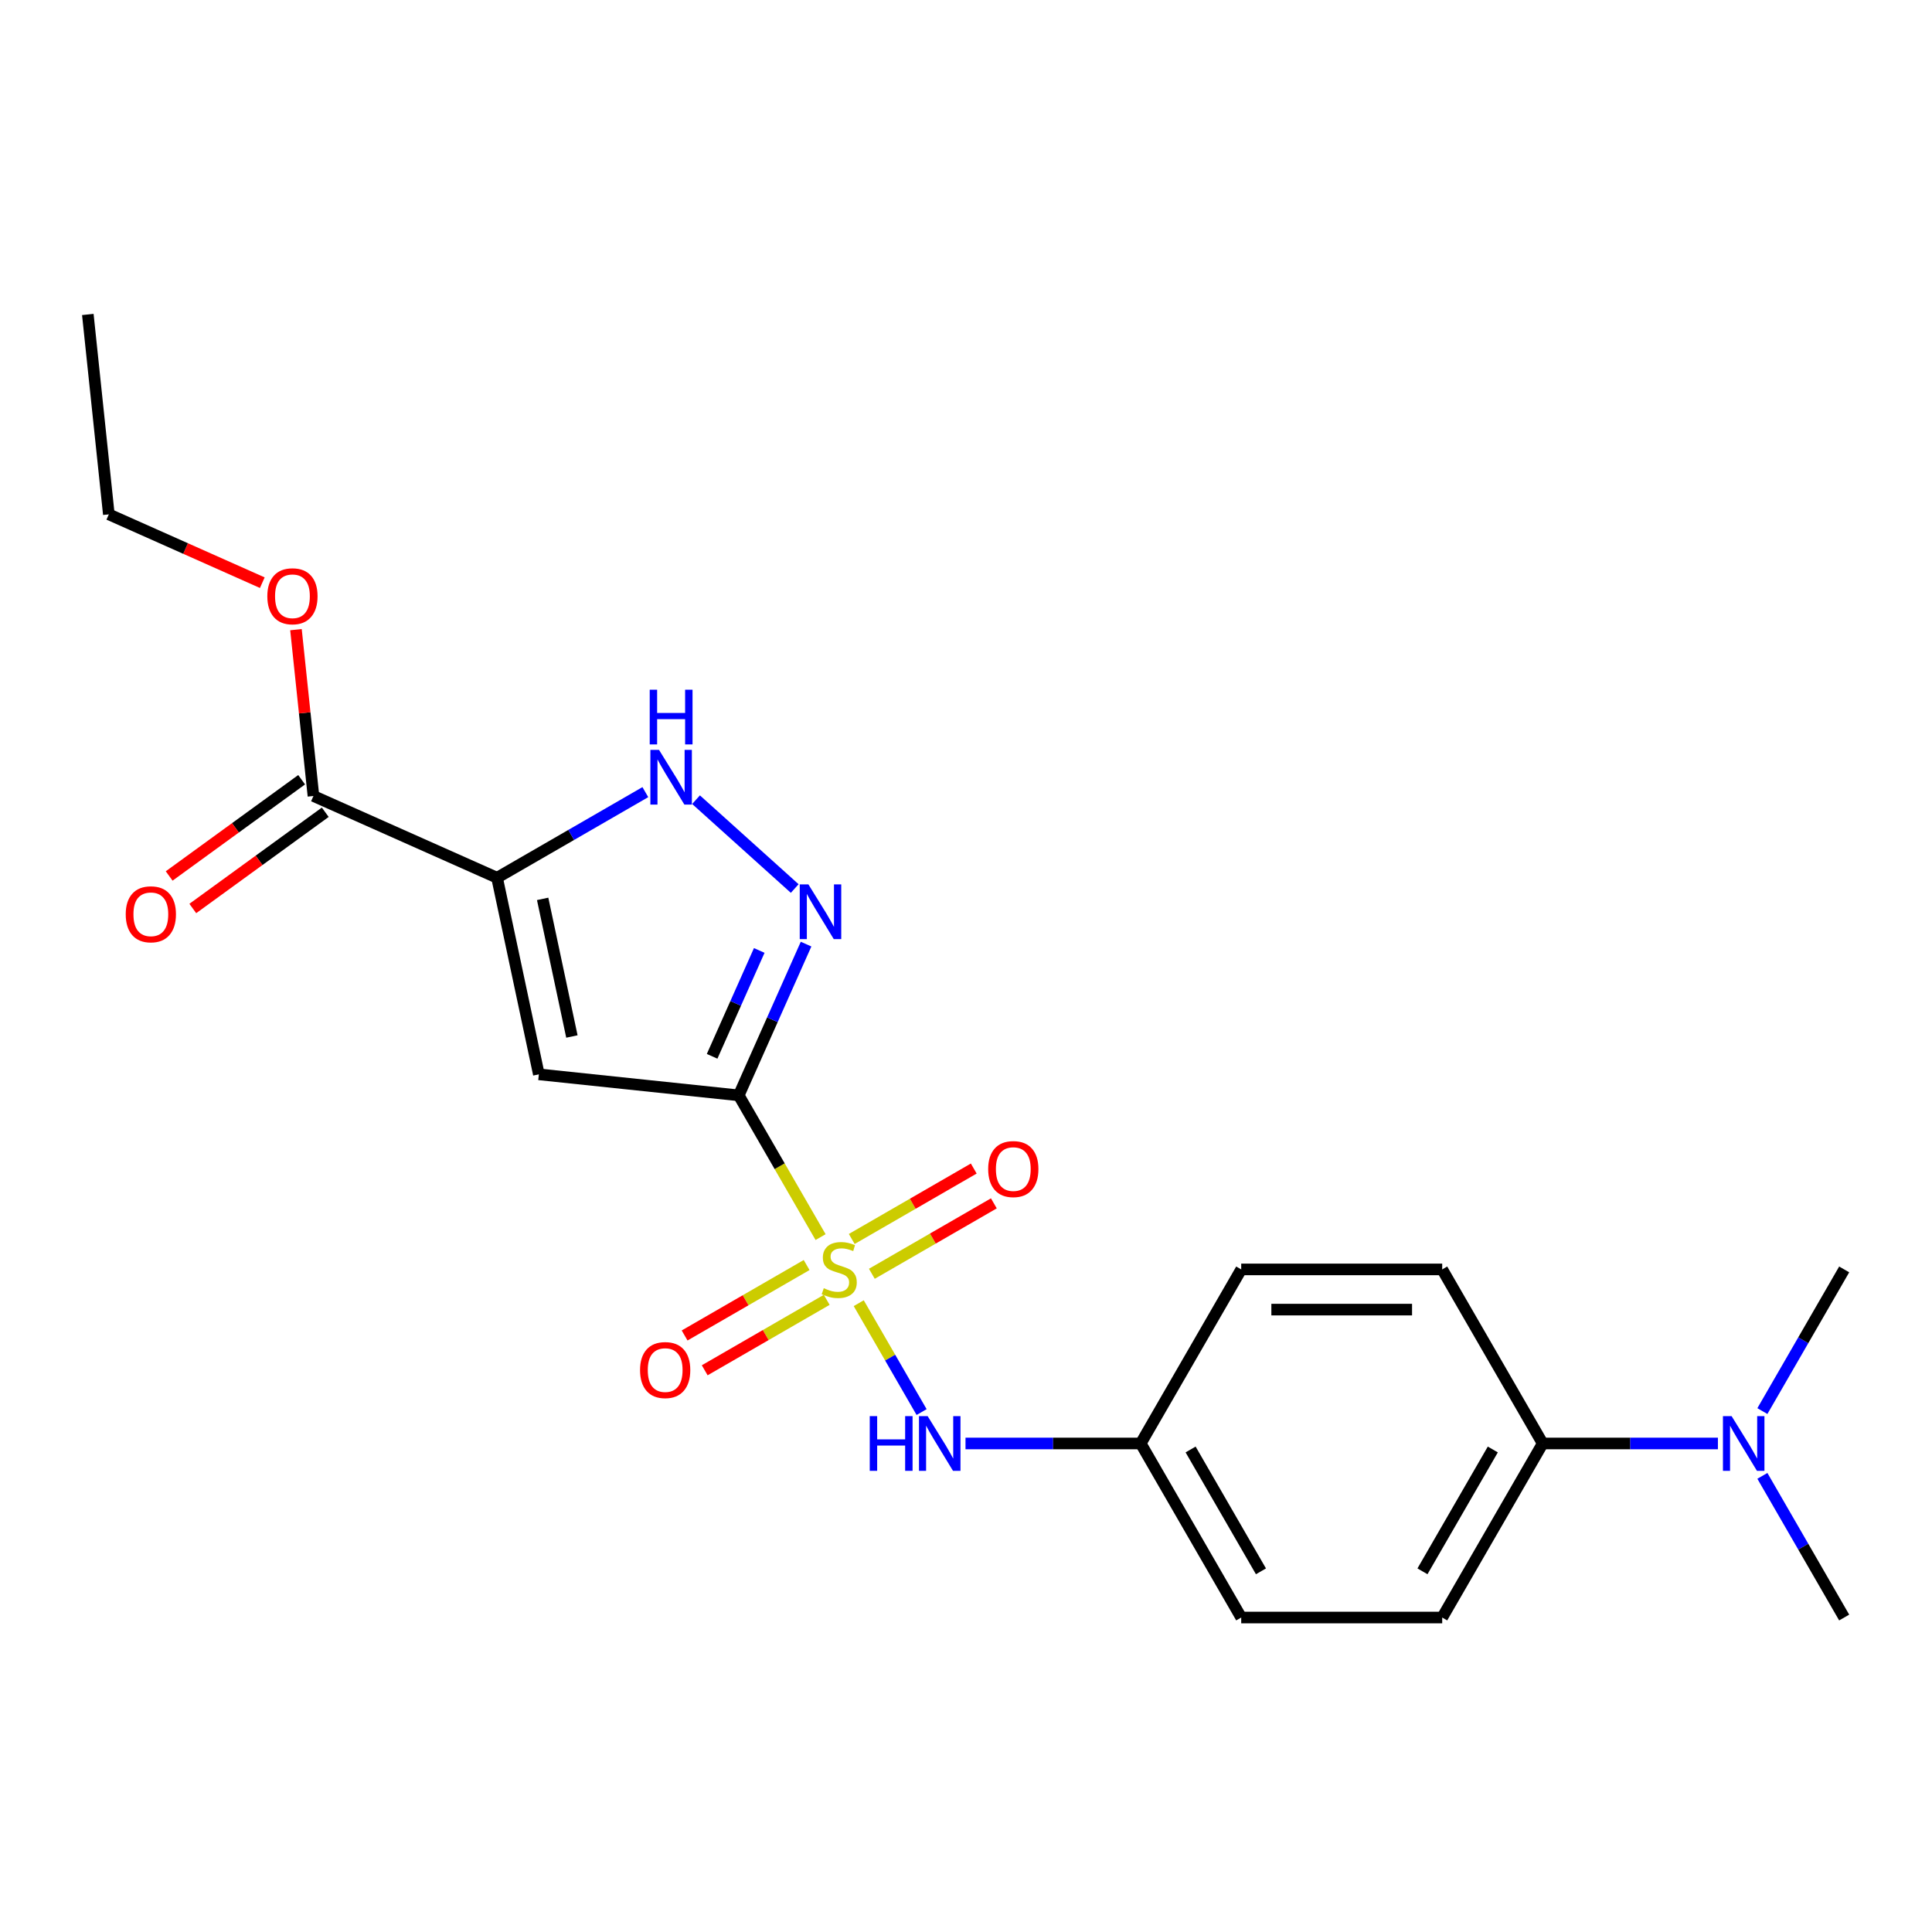 <?xml version='1.0' encoding='iso-8859-1'?>
<svg version='1.1' baseProfile='full'
              xmlns='http://www.w3.org/2000/svg'
                      xmlns:rdkit='http://www.rdkit.org/xml'
                      xmlns:xlink='http://www.w3.org/1999/xlink'
                  xml:space='preserve'
width='1000px' height='1000px' viewBox='0 0 1000 1000'>
<!-- END OF HEADER -->
<rect style='opacity:1.0;fill:#FFFFFF;stroke:none' width='1000' height='1000' x='0' y='0'> </rect>
<path class='bond-0' d='M 424.732,640.324 L 403.551,603.637' style='fill:none;fill-rule:evenodd;stroke:#CCCC00;stroke-width:6px;stroke-linecap:butt;stroke-linejoin:miter;stroke-opacity:1' />
<path class='bond-0' d='M 403.551,603.637 L 382.37,566.951' style='fill:none;fill-rule:evenodd;stroke:#000000;stroke-width:6px;stroke-linecap:butt;stroke-linejoin:miter;stroke-opacity:1' />
<path class='bond-5' d='M 444.479,674.526 L 460.748,702.704' style='fill:none;fill-rule:evenodd;stroke:#CCCC00;stroke-width:6px;stroke-linecap:butt;stroke-linejoin:miter;stroke-opacity:1' />
<path class='bond-5' d='M 460.748,702.704 L 477.017,730.883' style='fill:none;fill-rule:evenodd;stroke:#0000FF;stroke-width:6px;stroke-linecap:butt;stroke-linejoin:miter;stroke-opacity:1' />
<path class='bond-7' d='M 451.269,659.31 L 482.843,641.081' style='fill:none;fill-rule:evenodd;stroke:#CCCC00;stroke-width:6px;stroke-linecap:butt;stroke-linejoin:miter;stroke-opacity:1' />
<path class='bond-7' d='M 482.843,641.081 L 514.418,622.851' style='fill:none;fill-rule:evenodd;stroke:#FF0000;stroke-width:6px;stroke-linecap:butt;stroke-linejoin:miter;stroke-opacity:1' />
<path class='bond-7' d='M 440.865,641.291 L 472.44,623.062' style='fill:none;fill-rule:evenodd;stroke:#CCCC00;stroke-width:6px;stroke-linecap:butt;stroke-linejoin:miter;stroke-opacity:1' />
<path class='bond-7' d='M 472.44,623.062 L 504.015,604.832' style='fill:none;fill-rule:evenodd;stroke:#FF0000;stroke-width:6px;stroke-linecap:butt;stroke-linejoin:miter;stroke-opacity:1' />
<path class='bond-8' d='M 417.504,654.779 L 385.929,673.009' style='fill:none;fill-rule:evenodd;stroke:#CCCC00;stroke-width:6px;stroke-linecap:butt;stroke-linejoin:miter;stroke-opacity:1' />
<path class='bond-8' d='M 385.929,673.009 L 354.354,691.239' style='fill:none;fill-rule:evenodd;stroke:#FF0000;stroke-width:6px;stroke-linecap:butt;stroke-linejoin:miter;stroke-opacity:1' />
<path class='bond-8' d='M 427.907,672.798 L 396.332,691.028' style='fill:none;fill-rule:evenodd;stroke:#CCCC00;stroke-width:6px;stroke-linecap:butt;stroke-linejoin:miter;stroke-opacity:1' />
<path class='bond-8' d='M 396.332,691.028 L 364.757,709.258' style='fill:none;fill-rule:evenodd;stroke:#FF0000;stroke-width:6px;stroke-linecap:butt;stroke-linejoin:miter;stroke-opacity:1' />
<path class='bond-2' d='M 382.37,566.951 L 278.908,556.076' style='fill:none;fill-rule:evenodd;stroke:#000000;stroke-width:6px;stroke-linecap:butt;stroke-linejoin:miter;stroke-opacity:1' />
<path class='bond-3' d='M 382.37,566.951 L 399.796,527.812' style='fill:none;fill-rule:evenodd;stroke:#000000;stroke-width:6px;stroke-linecap:butt;stroke-linejoin:miter;stroke-opacity:1' />
<path class='bond-3' d='M 399.796,527.812 L 417.221,488.674' style='fill:none;fill-rule:evenodd;stroke:#0000FF;stroke-width:6px;stroke-linecap:butt;stroke-linejoin:miter;stroke-opacity:1' />
<path class='bond-3' d='M 368.59,546.746 L 380.788,519.349' style='fill:none;fill-rule:evenodd;stroke:#000000;stroke-width:6px;stroke-linecap:butt;stroke-linejoin:miter;stroke-opacity:1' />
<path class='bond-3' d='M 380.788,519.349 L 392.986,491.952' style='fill:none;fill-rule:evenodd;stroke:#0000FF;stroke-width:6px;stroke-linecap:butt;stroke-linejoin:miter;stroke-opacity:1' />
<path class='bond-1' d='M 257.279,454.318 L 278.908,556.076' style='fill:none;fill-rule:evenodd;stroke:#000000;stroke-width:6px;stroke-linecap:butt;stroke-linejoin:miter;stroke-opacity:1' />
<path class='bond-1' d='M 280.875,465.256 L 296.016,536.487' style='fill:none;fill-rule:evenodd;stroke:#000000;stroke-width:6px;stroke-linecap:butt;stroke-linejoin:miter;stroke-opacity:1' />
<path class='bond-6' d='M 257.279,454.318 L 162.241,412.004' style='fill:none;fill-rule:evenodd;stroke:#000000;stroke-width:6px;stroke-linecap:butt;stroke-linejoin:miter;stroke-opacity:1' />
<path class='bond-22' d='M 257.279,454.318 L 295.656,432.161' style='fill:none;fill-rule:evenodd;stroke:#000000;stroke-width:6px;stroke-linecap:butt;stroke-linejoin:miter;stroke-opacity:1' />
<path class='bond-22' d='M 295.656,432.161 L 334.032,410.004' style='fill:none;fill-rule:evenodd;stroke:#0000FF;stroke-width:6px;stroke-linecap:butt;stroke-linejoin:miter;stroke-opacity:1' />
<path class='bond-4' d='M 411.343,459.901 L 360.265,413.91' style='fill:none;fill-rule:evenodd;stroke:#0000FF;stroke-width:6px;stroke-linecap:butt;stroke-linejoin:miter;stroke-opacity:1' />
<path class='bond-12' d='M 499.743,747.139 L 545.088,747.139' style='fill:none;fill-rule:evenodd;stroke:#0000FF;stroke-width:6px;stroke-linecap:butt;stroke-linejoin:miter;stroke-opacity:1' />
<path class='bond-12' d='M 545.088,747.139 L 590.434,747.139' style='fill:none;fill-rule:evenodd;stroke:#000000;stroke-width:6px;stroke-linecap:butt;stroke-linejoin:miter;stroke-opacity:1' />
<path class='bond-11' d='M 156.126,403.588 L 121.845,428.495' style='fill:none;fill-rule:evenodd;stroke:#000000;stroke-width:6px;stroke-linecap:butt;stroke-linejoin:miter;stroke-opacity:1' />
<path class='bond-11' d='M 121.845,428.495 L 87.563,453.402' style='fill:none;fill-rule:evenodd;stroke:#FF0000;stroke-width:6px;stroke-linecap:butt;stroke-linejoin:miter;stroke-opacity:1' />
<path class='bond-11' d='M 168.356,420.421 L 134.074,445.327' style='fill:none;fill-rule:evenodd;stroke:#000000;stroke-width:6px;stroke-linecap:butt;stroke-linejoin:miter;stroke-opacity:1' />
<path class='bond-11' d='M 134.074,445.327 L 99.793,470.234' style='fill:none;fill-rule:evenodd;stroke:#FF0000;stroke-width:6px;stroke-linecap:butt;stroke-linejoin:miter;stroke-opacity:1' />
<path class='bond-15' d='M 162.241,412.004 L 157.716,368.954' style='fill:none;fill-rule:evenodd;stroke:#000000;stroke-width:6px;stroke-linecap:butt;stroke-linejoin:miter;stroke-opacity:1' />
<path class='bond-15' d='M 157.716,368.954 L 153.191,325.903' style='fill:none;fill-rule:evenodd;stroke:#FF0000;stroke-width:6px;stroke-linecap:butt;stroke-linejoin:miter;stroke-opacity:1' />
<path class='bond-9' d='M 798.498,747.139 L 746.482,837.233' style='fill:none;fill-rule:evenodd;stroke:#000000;stroke-width:6px;stroke-linecap:butt;stroke-linejoin:miter;stroke-opacity:1' />
<path class='bond-9' d='M 772.676,750.25 L 736.265,813.316' style='fill:none;fill-rule:evenodd;stroke:#000000;stroke-width:6px;stroke-linecap:butt;stroke-linejoin:miter;stroke-opacity:1' />
<path class='bond-10' d='M 798.498,747.139 L 843.843,747.139' style='fill:none;fill-rule:evenodd;stroke:#000000;stroke-width:6px;stroke-linecap:butt;stroke-linejoin:miter;stroke-opacity:1' />
<path class='bond-10' d='M 843.843,747.139 L 889.189,747.139' style='fill:none;fill-rule:evenodd;stroke:#0000FF;stroke-width:6px;stroke-linecap:butt;stroke-linejoin:miter;stroke-opacity:1' />
<path class='bond-23' d='M 798.498,747.139 L 746.482,657.045' style='fill:none;fill-rule:evenodd;stroke:#000000;stroke-width:6px;stroke-linecap:butt;stroke-linejoin:miter;stroke-opacity:1' />
<path class='bond-18' d='M 912.206,763.9 L 933.376,800.567' style='fill:none;fill-rule:evenodd;stroke:#0000FF;stroke-width:6px;stroke-linecap:butt;stroke-linejoin:miter;stroke-opacity:1' />
<path class='bond-18' d='M 933.376,800.567 L 954.545,837.233' style='fill:none;fill-rule:evenodd;stroke:#000000;stroke-width:6px;stroke-linecap:butt;stroke-linejoin:miter;stroke-opacity:1' />
<path class='bond-19' d='M 912.206,730.378 L 933.376,693.712' style='fill:none;fill-rule:evenodd;stroke:#0000FF;stroke-width:6px;stroke-linecap:butt;stroke-linejoin:miter;stroke-opacity:1' />
<path class='bond-19' d='M 933.376,693.712 L 954.545,657.045' style='fill:none;fill-rule:evenodd;stroke:#000000;stroke-width:6px;stroke-linecap:butt;stroke-linejoin:miter;stroke-opacity:1' />
<path class='bond-16' d='M 590.434,747.139 L 642.45,657.045' style='fill:none;fill-rule:evenodd;stroke:#000000;stroke-width:6px;stroke-linecap:butt;stroke-linejoin:miter;stroke-opacity:1' />
<path class='bond-17' d='M 590.434,747.139 L 642.45,837.233' style='fill:none;fill-rule:evenodd;stroke:#000000;stroke-width:6px;stroke-linecap:butt;stroke-linejoin:miter;stroke-opacity:1' />
<path class='bond-17' d='M 616.255,750.25 L 652.666,813.316' style='fill:none;fill-rule:evenodd;stroke:#000000;stroke-width:6px;stroke-linecap:butt;stroke-linejoin:miter;stroke-opacity:1' />
<path class='bond-13' d='M 746.482,837.233 L 642.45,837.233' style='fill:none;fill-rule:evenodd;stroke:#000000;stroke-width:6px;stroke-linecap:butt;stroke-linejoin:miter;stroke-opacity:1' />
<path class='bond-14' d='M 746.482,657.045 L 642.45,657.045' style='fill:none;fill-rule:evenodd;stroke:#000000;stroke-width:6px;stroke-linecap:butt;stroke-linejoin:miter;stroke-opacity:1' />
<path class='bond-14' d='M 730.877,677.851 L 658.055,677.851' style='fill:none;fill-rule:evenodd;stroke:#000000;stroke-width:6px;stroke-linecap:butt;stroke-linejoin:miter;stroke-opacity:1' />
<path class='bond-20' d='M 135.766,301.596 L 96.047,283.912' style='fill:none;fill-rule:evenodd;stroke:#FF0000;stroke-width:6px;stroke-linecap:butt;stroke-linejoin:miter;stroke-opacity:1' />
<path class='bond-20' d='M 96.047,283.912 L 56.329,266.229' style='fill:none;fill-rule:evenodd;stroke:#000000;stroke-width:6px;stroke-linecap:butt;stroke-linejoin:miter;stroke-opacity:1' />
<path class='bond-21' d='M 56.329,266.229 L 45.455,162.767' style='fill:none;fill-rule:evenodd;stroke:#000000;stroke-width:6px;stroke-linecap:butt;stroke-linejoin:miter;stroke-opacity:1' />
<path  class='atom-0' d='M 426.386 666.765
Q 426.706 666.885, 428.026 667.445
Q 429.346 668.005, 430.786 668.365
Q 432.266 668.685, 433.706 668.685
Q 436.386 668.685, 437.946 667.405
Q 439.506 666.085, 439.506 663.805
Q 439.506 662.245, 438.706 661.285
Q 437.946 660.325, 436.746 659.805
Q 435.546 659.285, 433.546 658.685
Q 431.026 657.925, 429.506 657.205
Q 428.026 656.485, 426.946 654.965
Q 425.906 653.445, 425.906 650.885
Q 425.906 647.325, 428.306 645.125
Q 430.746 642.925, 435.546 642.925
Q 438.826 642.925, 442.546 644.485
L 441.626 647.565
Q 438.226 646.165, 435.666 646.165
Q 432.906 646.165, 431.386 647.325
Q 429.866 648.445, 429.906 650.405
Q 429.906 651.925, 430.666 652.845
Q 431.466 653.765, 432.586 654.285
Q 433.746 654.805, 435.666 655.405
Q 438.226 656.205, 439.746 657.005
Q 441.266 657.805, 442.346 659.445
Q 443.466 661.045, 443.466 663.805
Q 443.466 667.725, 440.826 669.845
Q 438.226 671.925, 433.866 671.925
Q 431.346 671.925, 429.426 671.365
Q 427.546 670.845, 425.306 669.925
L 426.386 666.765
' fill='#CCCC00'/>
<path  class='atom-4' d='M 418.424 457.753
L 427.704 472.753
Q 428.624 474.233, 430.104 476.913
Q 431.584 479.593, 431.664 479.753
L 431.664 457.753
L 435.424 457.753
L 435.424 486.073
L 431.544 486.073
L 421.584 469.673
Q 420.424 467.753, 419.184 465.553
Q 417.984 463.353, 417.624 462.673
L 417.624 486.073
L 413.944 486.073
L 413.944 457.753
L 418.424 457.753
' fill='#0000FF'/>
<path  class='atom-5' d='M 341.113 388.142
L 350.393 403.142
Q 351.313 404.622, 352.793 407.302
Q 354.273 409.982, 354.353 410.142
L 354.353 388.142
L 358.113 388.142
L 358.113 416.462
L 354.233 416.462
L 344.273 400.062
Q 343.113 398.142, 341.873 395.942
Q 340.673 393.742, 340.313 393.062
L 340.313 416.462
L 336.633 416.462
L 336.633 388.142
L 341.113 388.142
' fill='#0000FF'/>
<path  class='atom-5' d='M 336.293 356.99
L 340.133 356.99
L 340.133 369.03
L 354.613 369.03
L 354.613 356.99
L 358.453 356.99
L 358.453 385.31
L 354.613 385.31
L 354.613 372.23
L 340.133 372.23
L 340.133 385.31
L 336.293 385.31
L 336.293 356.99
' fill='#0000FF'/>
<path  class='atom-6' d='M 450.182 732.979
L 454.022 732.979
L 454.022 745.019
L 468.502 745.019
L 468.502 732.979
L 472.342 732.979
L 472.342 761.299
L 468.502 761.299
L 468.502 748.219
L 454.022 748.219
L 454.022 761.299
L 450.182 761.299
L 450.182 732.979
' fill='#0000FF'/>
<path  class='atom-6' d='M 480.142 732.979
L 489.422 747.979
Q 490.342 749.459, 491.822 752.139
Q 493.302 754.819, 493.382 754.979
L 493.382 732.979
L 497.142 732.979
L 497.142 761.299
L 493.262 761.299
L 483.302 744.899
Q 482.142 742.979, 480.902 740.779
Q 479.702 738.579, 479.342 737.899
L 479.342 761.299
L 475.662 761.299
L 475.662 732.979
L 480.142 732.979
' fill='#0000FF'/>
<path  class='atom-8' d='M 511.48 605.109
Q 511.48 598.309, 514.84 594.509
Q 518.2 590.709, 524.48 590.709
Q 530.76 590.709, 534.12 594.509
Q 537.48 598.309, 537.48 605.109
Q 537.48 611.989, 534.08 615.909
Q 530.68 619.789, 524.48 619.789
Q 518.24 619.789, 514.84 615.909
Q 511.48 612.029, 511.48 605.109
M 524.48 616.589
Q 528.8 616.589, 531.12 613.709
Q 533.48 610.789, 533.48 605.109
Q 533.48 599.549, 531.12 596.749
Q 528.8 593.909, 524.48 593.909
Q 520.16 593.909, 517.8 596.709
Q 515.48 599.509, 515.48 605.109
Q 515.48 610.829, 517.8 613.709
Q 520.16 616.589, 524.48 616.589
' fill='#FF0000'/>
<path  class='atom-9' d='M 331.292 709.141
Q 331.292 702.341, 334.652 698.541
Q 338.012 694.741, 344.292 694.741
Q 350.572 694.741, 353.932 698.541
Q 357.292 702.341, 357.292 709.141
Q 357.292 716.021, 353.892 719.941
Q 350.492 723.821, 344.292 723.821
Q 338.052 723.821, 334.652 719.941
Q 331.292 716.061, 331.292 709.141
M 344.292 720.621
Q 348.612 720.621, 350.932 717.741
Q 353.292 714.821, 353.292 709.141
Q 353.292 703.581, 350.932 700.781
Q 348.612 697.941, 344.292 697.941
Q 339.972 697.941, 337.612 700.741
Q 335.292 703.541, 335.292 709.141
Q 335.292 714.861, 337.612 717.741
Q 339.972 720.621, 344.292 720.621
' fill='#FF0000'/>
<path  class='atom-11' d='M 896.27 732.979
L 905.55 747.979
Q 906.47 749.459, 907.95 752.139
Q 909.43 754.819, 909.51 754.979
L 909.51 732.979
L 913.27 732.979
L 913.27 761.299
L 909.39 761.299
L 899.43 744.899
Q 898.27 742.979, 897.03 740.779
Q 895.83 738.579, 895.47 737.899
L 895.47 761.299
L 891.79 761.299
L 891.79 732.979
L 896.27 732.979
' fill='#0000FF'/>
<path  class='atom-12' d='M 65.077 473.233
Q 65.077 466.433, 68.437 462.633
Q 71.797 458.833, 78.077 458.833
Q 84.357 458.833, 87.717 462.633
Q 91.077 466.433, 91.077 473.233
Q 91.077 480.113, 87.677 484.033
Q 84.277 487.913, 78.077 487.913
Q 71.837 487.913, 68.437 484.033
Q 65.077 480.153, 65.077 473.233
M 78.077 484.713
Q 82.397 484.713, 84.717 481.833
Q 87.077 478.913, 87.077 473.233
Q 87.077 467.673, 84.717 464.873
Q 82.397 462.033, 78.077 462.033
Q 73.757 462.033, 71.397 464.833
Q 69.077 467.633, 69.077 473.233
Q 69.077 478.953, 71.397 481.833
Q 73.757 484.713, 78.077 484.713
' fill='#FF0000'/>
<path  class='atom-16' d='M 138.367 308.622
Q 138.367 301.822, 141.727 298.022
Q 145.087 294.222, 151.367 294.222
Q 157.647 294.222, 161.007 298.022
Q 164.367 301.822, 164.367 308.622
Q 164.367 315.502, 160.967 319.422
Q 157.567 323.302, 151.367 323.302
Q 145.127 323.302, 141.727 319.422
Q 138.367 315.542, 138.367 308.622
M 151.367 320.102
Q 155.687 320.102, 158.007 317.222
Q 160.367 314.302, 160.367 308.622
Q 160.367 303.062, 158.007 300.262
Q 155.687 297.422, 151.367 297.422
Q 147.047 297.422, 144.687 300.222
Q 142.367 303.022, 142.367 308.622
Q 142.367 314.342, 144.687 317.222
Q 147.047 320.102, 151.367 320.102
' fill='#FF0000'/>
</svg>
